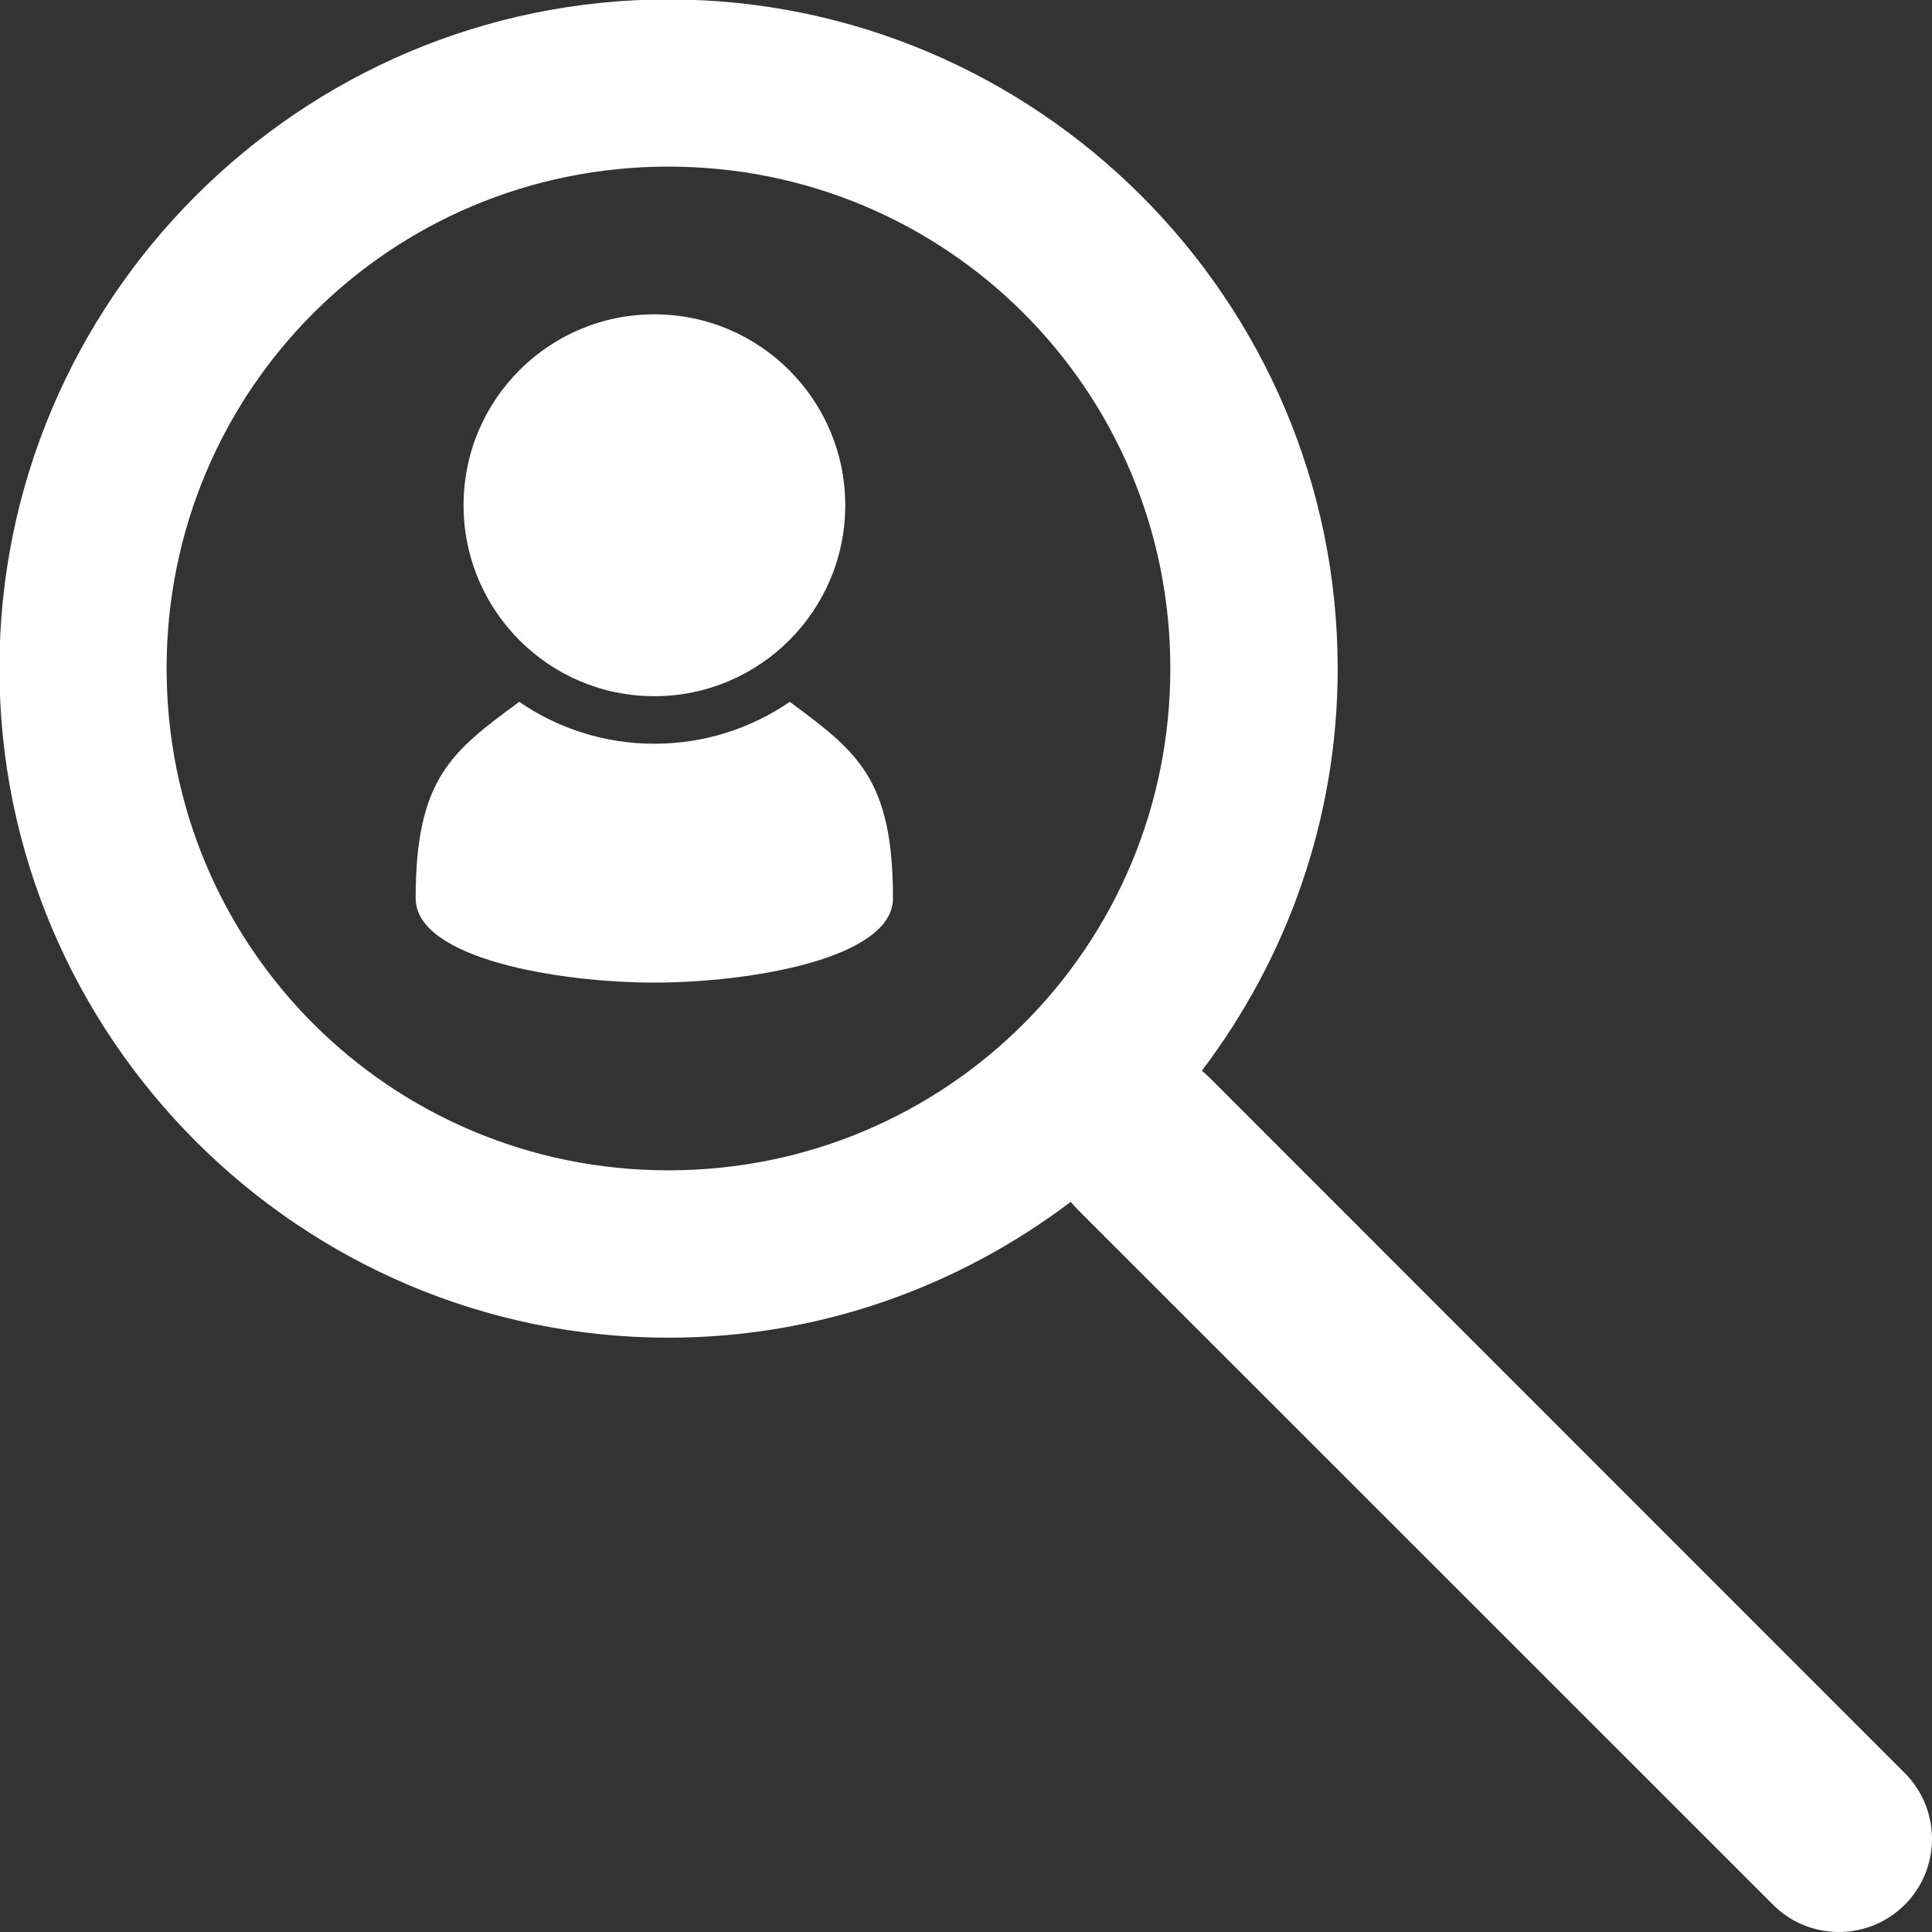 <?xml version="1.0" encoding="utf-8"?>
<!-- Generator: Adobe Illustrator 25.2.3, SVG Export Plug-In . SVG Version: 6.00 Build 0)  -->
<svg version="1.1"
	 id="Ebene_1" text-rendering="geometricPrecision" shape-rendering="geometricPrecision" image-rendering="optimizeQuality"
	 xmlns="http://www.w3.org/2000/svg" xmlns:xlink="http://www.w3.org/1999/xlink" x="0px" y="0px" viewBox="0 0 1024 1024"
	 style="enable-background:new 0 0 1024 1024;" xml:space="preserve">
<rect x="0" y="0" width="1024" height="1024" fill="#333333" stroke="none"/>
<style type="text/css">
	.st0{fill:#FFFFFF;}
</style>
<desc>user icon from the IconExperience.com O-Collection. Copyright by INCORS GmbH (www.incors.com).</desc>
<g>
	<path class="st0" d="M473.3,476.1c0,32-75.9,44.7-126.5,44.7c-50.6,0-126.5-12.7-126.5-44.7c0-63.4,19.1-77.8,54.9-104.1
		c20.4,14,45.1,22.2,71.7,22.2c26.6,0,51.2-8.2,71.7-22.2C454.2,398.3,473.3,412.6,473.3,476.1"/>
	<path class="st0" d="M346.8,166.6c55.8,0,101.2,45.3,101.2,101.2c0,55.8-45.3,101.2-101.2,101.2c-55.9,0-101.1-45.4-101.1-101.2
		C245.7,211.8,291,166.6,346.8,166.6"/>
	<path class="st0" d="M354.3,88.3c147.4,0,266,118.6,266,266c0,147.4-118.6,266-266,266s-266-118.6-266-266
		C88.3,206.9,206.9,88.3,354.3,88.3 M354.3-0.3C159-0.3-0.3,159-0.3,354.3C-0.3,549.7,159,709,354.3,709c80,0,153.7-27,213.2-72
		c1.2,1.4,2.4,2.8,3.7,4.1L939,1008.8c18.9,19.7,50.1,20.3,69.8,1.5c19.7-18.9,20.3-50.1,1.5-69.8c-0.5-0.5-1-1-1.5-1.5L641.1,571.2
		c-1.3-1.3-2.7-2.6-4.1-3.7c45-59.4,72-133.2,72-213.2C709,159,549.7-0.3,354.3-0.3L354.3-0.3z"/>
</g>
</svg>
